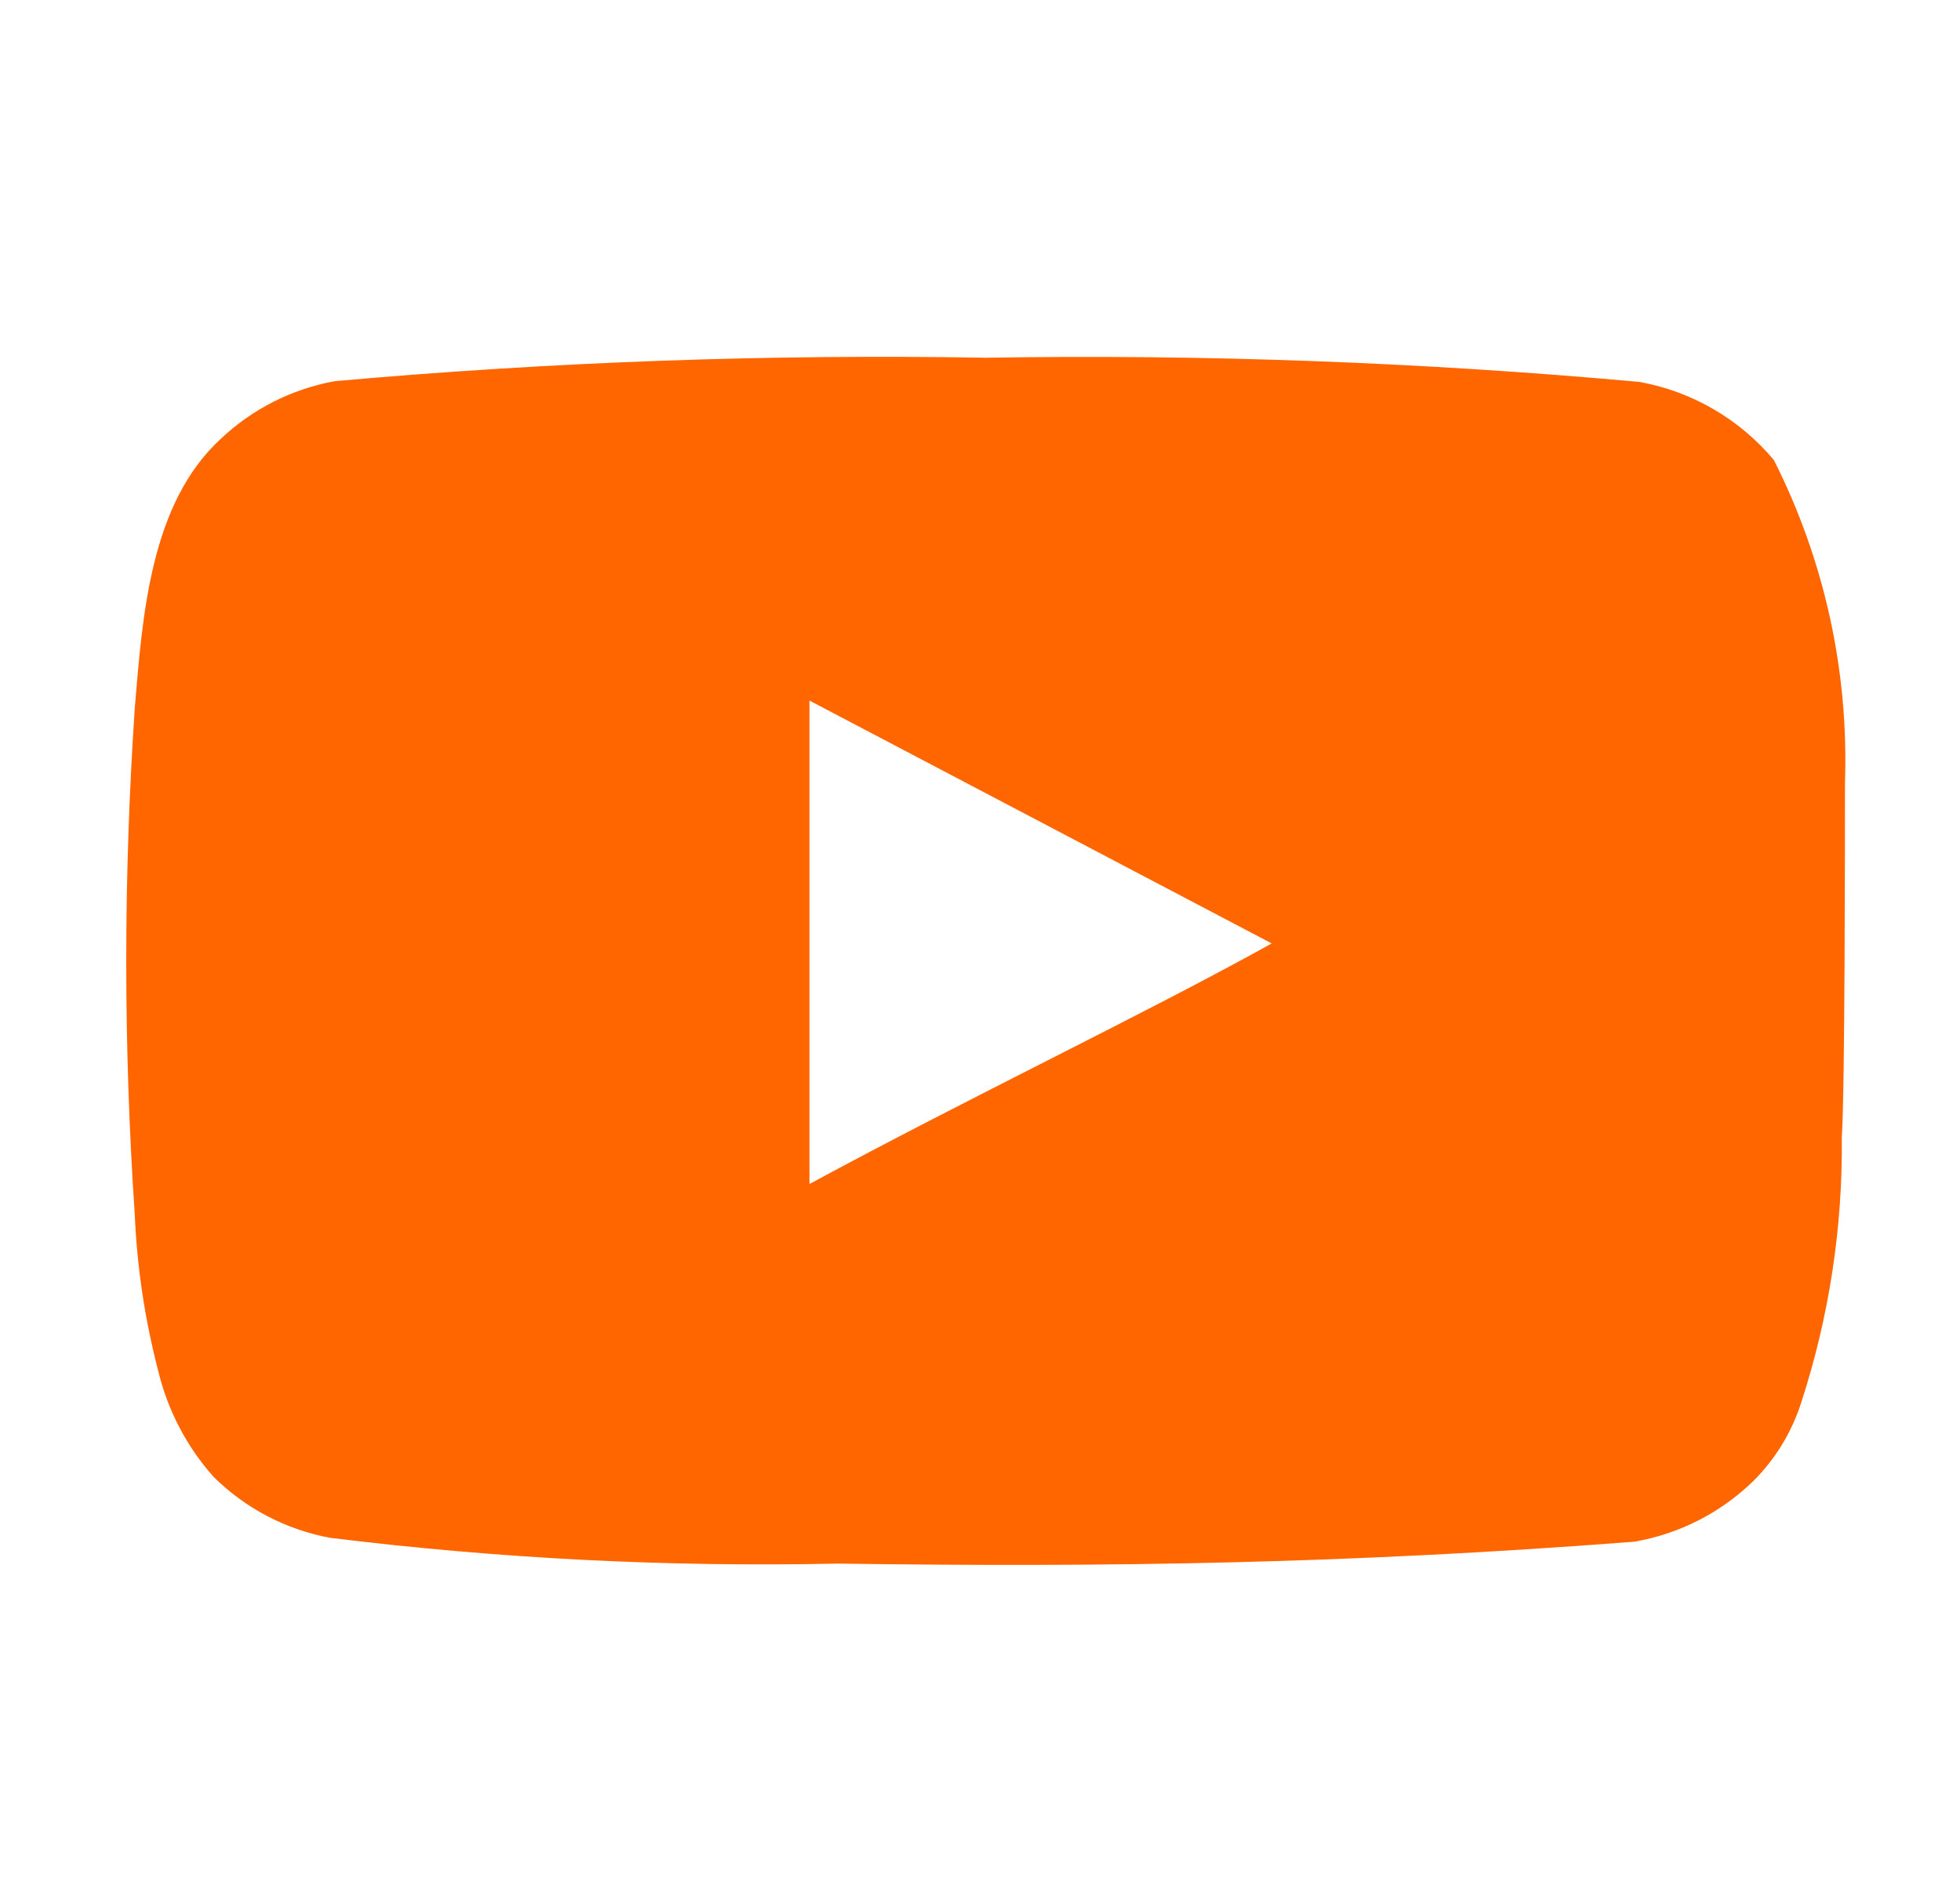 <svg width="32" height="31" viewBox="0 0 32 31" fill="none" xmlns="http://www.w3.org/2000/svg">
<path d="M30.122 12.776C30.184 10.951 29.785 9.14 28.961 7.51C28.402 6.842 27.626 6.391 26.768 6.235C23.221 5.913 19.659 5.782 16.097 5.84C12.548 5.779 8.999 5.907 5.464 6.223C4.765 6.35 4.118 6.678 3.602 7.166C2.455 8.224 2.327 10.035 2.2 11.565C2.015 14.316 2.015 17.076 2.2 19.826C2.237 20.688 2.365 21.542 2.582 22.376C2.736 23.02 3.047 23.616 3.487 24.11C4.007 24.625 4.669 24.971 5.387 25.105C8.136 25.444 10.905 25.585 13.674 25.526C18.137 25.589 22.051 25.526 26.679 25.169C27.415 25.043 28.096 24.696 28.63 24.174C28.987 23.817 29.253 23.38 29.407 22.899C29.863 21.5 30.087 20.036 30.07 18.564C30.122 17.85 30.122 13.541 30.122 12.776ZM13.216 19.329V11.437L20.763 15.402C18.647 16.575 15.855 17.901 13.216 19.329Z" fill="#FF6600"/>
</svg>
